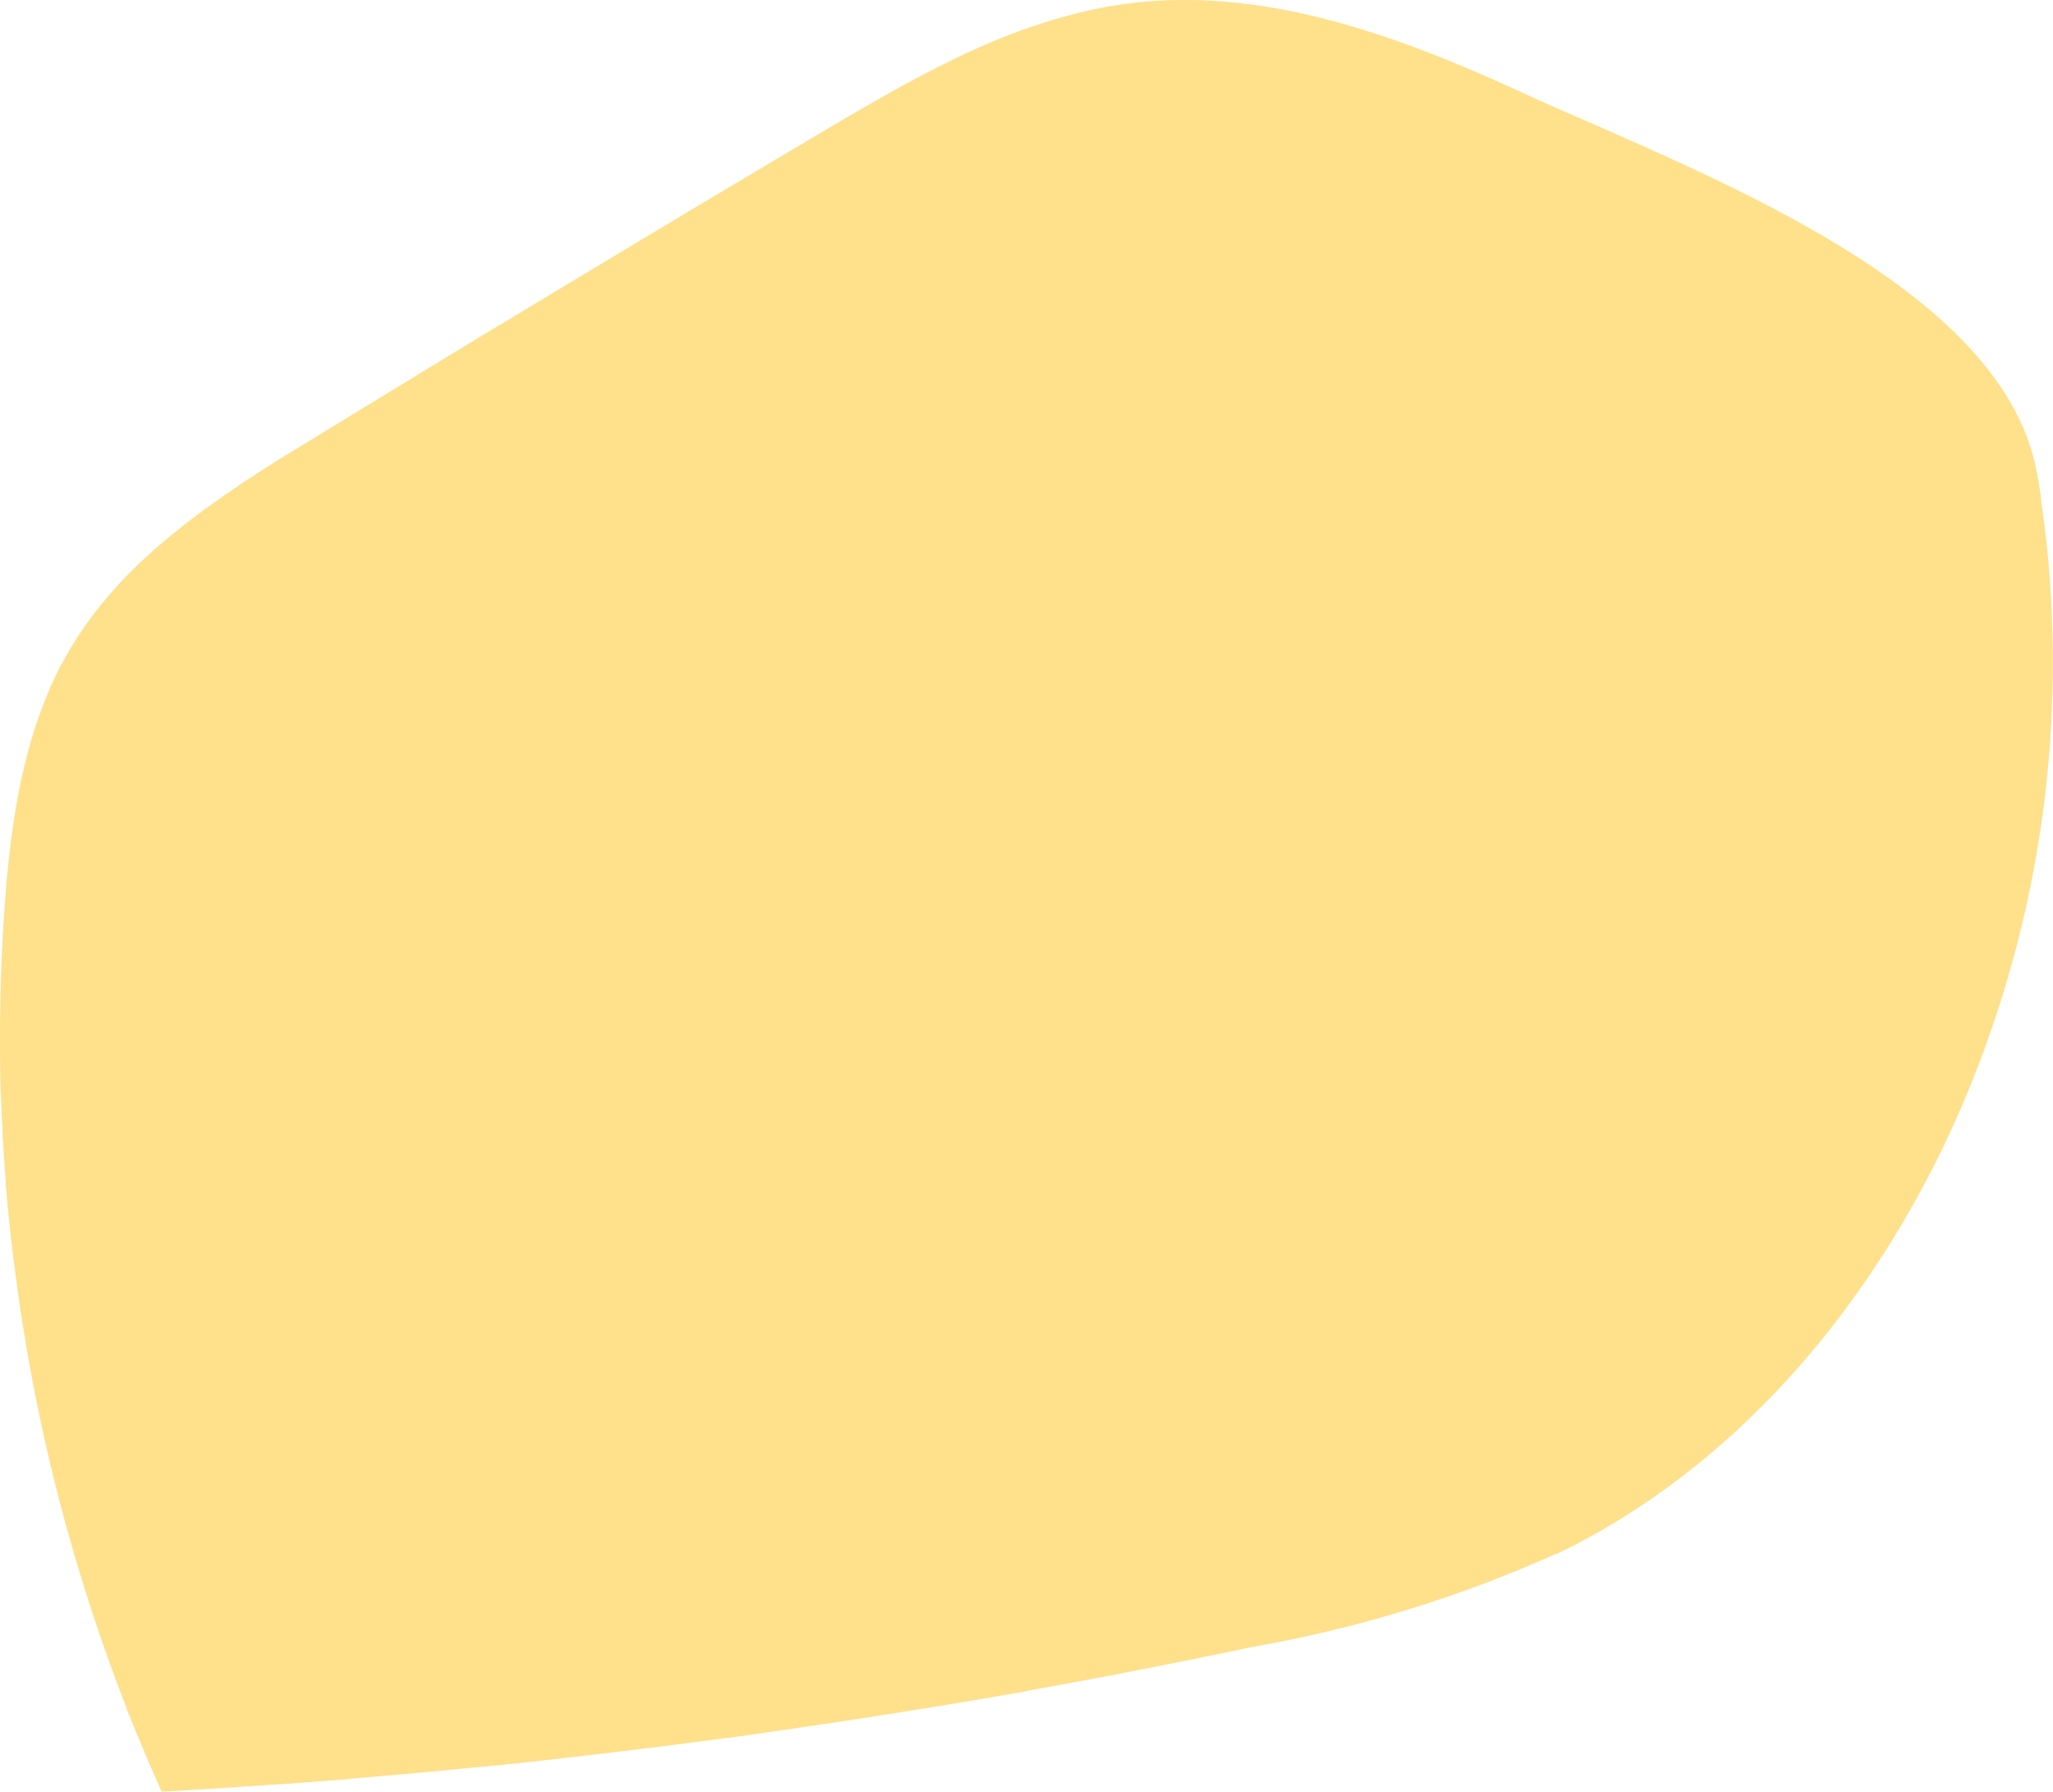 <svg xmlns="http://www.w3.org/2000/svg" xmlns:xlink="http://www.w3.org/1999/xlink" width="79.037" height="68.971" viewBox="0 0 79.037 68.971"><defs><clipPath id="a"><rect width="79.037" height="68.971" fill="none"></rect></clipPath><clipPath id="b"><rect width="79.037" height="68.971" transform="translate(0 0)" fill="none"></rect></clipPath><clipPath id="c"><rect width="78.754" height="67.54" transform="translate(0.006 1.141)" fill="none"></rect></clipPath></defs><g clip-path="url(#a)"><g clip-path="url(#b)"><path d="M58.607,3.567C53.842,1.376,48.671-.528,43.468.132c-4.306.547-8.182,2.793-11.915,5.007q-9.753,5.783-19.425,11.7c-3.566,2.181-7.26,4.511-9.4,8.1C.969,27.878.436,31.379.186,34.794A71.08,71.08,0,0,0,6.224,68.971,277.193,277.193,0,0,0,48.206,63.4a49.307,49.307,0,0,0,12.173-3.8c6.68-3.378,11.733-9.476,14.826-16.293a43.293,43.293,0,0,0,3.21-25.087C77.125,10.831,64.956,6.487,58.607,3.567" fill="#ffe08b"></path><g style="mix-blend-mode:multiply;isolation:isolate"><g clip-path="url(#c)"><path d="M19.01,14.311a3.41,3.41,0,0,1-2.9.11c1.05-.65,2.1-1.29,3.16-1.92a.939.939,0,0,1,.21.37c.09.39.64,1.26-.47,1.44" fill="#ffe08b"></path><path d="M43.808,56.083c.292-.083.722-.766.842.008.149.961,1.423,1.636.675,2.813a7.793,7.793,0,0,0-.758,1.342c-.113.29-1.874-.558-2.152-1.071-.45-.828.265-2.413,1.393-3.092" fill="#ffe08b"></path><path d="M23.068,22.317c.817.223,1.64-.244,2.406-.068.631.146.966.9,1.53,1.3.2.139-.008.853-.03,1.305-.724-.11-1.248.808-2.027.4-.641-.337-1.288-.666-1.908-1.039-.323-.193-.273-1.677.029-1.9" fill="#ffe08b"></path><path d="M42.194,44.946c-.711-1.275-.659-2.1.088-2.493a2.485,2.485,0,0,1,2.655.707,3.129,3.129,0,0,1-.811,2.95.3.3,0,0,1-.421-.135c-.353-.627-1.711.142-1.511-1.029" fill="#ffe08b"></path><path d="M49.849,30.292c-.467-.89.266-1.342.775-1.8.439-.4,2.326-.062,2.466.429.208.733.955,1.574-.01,2.258-1.132.8-2.408.414-3.231-.886" fill="#ffe08b"></path><path d="M45.165,52.177c-.342-.656-.047-1.446-.136-2.2-.018-.158.083-.273.16-.17.583.769,1.327-.674,1.846.134.358.556,1.448.691,1.025,1.7-.218.523.833,1.238-.244,1.613a2.615,2.615,0,0,1-2.651-1.074" fill="#ffe08b"></path><path d="M50.525,47.8a1.33,1.33,0,0,1-1.721.169,2.282,2.282,0,0,1-.7-1.912,2,2,0,0,1,.726-1.385c.362-.252,2.686.785,2.786,1.242.2.914-.494,1.391-1.091,1.886" fill="#ffe08b"></path><path d="M22.944,30.616a1.18,1.18,0,0,1,1.95-.192,2.081,2.081,0,0,1,.03,2.743A1.991,1.991,0,0,1,22.51,33.1a2.2,2.2,0,0,1,.434-2.485" fill="#ffe08b"></path><path d="M28.97,10.421a2.108,2.108,0,0,1-2.97-.28,1.66,1.66,0,0,1,.19-1.8,5.483,5.483,0,0,1,.52-.31.01.01,0,0,1,.01-.01h.02c.73-.07,2.52.09,2.55.31.12.72.59,1.49-.32,2.09" fill="#ffe08b"></path><path d="M30.143,18.814c-.8.644-3.958-.494-3.958-1.429a1.508,1.508,0,0,1,1.022-1.524c.486-.137,1.407-.116,1.428.139.092,1.11,1.717.885,1.618,2.029-.025.279-.077.556-.11.785" fill="#ffe08b"></path><path d="M35.434,45.084c-.57-.915-.566-2.167.007-2.608.542-.417,2.058.167,2.576.992a1.48,1.48,0,0,1-.516,2.1c-1.122.763-1.318.717-2.067-.485" fill="#ffe08b"></path><path d="M61.344,29.8a1.862,1.862,0,0,1,.13,2.288c-.4.7-.9.475-1.445.406-.879-.111-1.076-.715-1.1-1.46a.754.754,0,0,1,.027-.168c.148-.654-.959-1.571.3-1.958,1-.309,1.519.7,2.083.892" fill="#ffe08b"></path><path d="M42.052,41.377c-.665.4-2.233.213-2.486-.3a2.38,2.38,0,0,1,1.094-2.7c.988-.54,1.327.531,1.88.911.53.365.135,1.718-.488,2.095" fill="#ffe08b"></path><path d="M64.283,11.336a1.069,1.069,0,0,1,1.149.149c.431.284,1.206.379,1.133,1.08a15.929,15.929,0,0,1-.55,2.3c-.048.187-.232.308-.377.212-.775-.513-1.814-.734-2.268-1.6s.424-1.4.913-2.138" fill="#ffe08b"></path><path d="M54.481,22.308a2.712,2.712,0,0,1,3.164,1.038c.322.854-.2,1.38-1.213,1.461a3.126,3.126,0,0,1-1.778-.353c-1.106-.578-1.181-1.471-.173-2.146" fill="#ffe08b"></path><path d="M45.862,5.839c-.991-.647-.739-1.39-.045-1.932a1.526,1.526,0,0,1,2.309.356c.663.974.718,1.986.134,2.434-.663.509-1.762.106-2.4-.858" fill="#ffe08b"></path><path d="M66.487,47.588c-.658,1.035-1.231.386-1.7-.228a1.5,1.5,0,0,1,.169-2.231c1.2-.835,1.823-.846,2.375-.043.584.851.312,1.691-.848,2.5" fill="#ffe08b"></path><path d="M51.657,52.427c-.393-.6-.572-2.411-.264-2.653a2,2,0,0,1,2.654.505,2.051,2.051,0,0,1-.694,2.538c-.613.291-1.286.409-1.7-.39" fill="#ffe08b"></path><path d="M69.179,32.518a1.421,1.421,0,0,0-.148-.3,1.816,1.816,0,0,1-.173-2.177c.574.322,1.013-.335,1.638-.173.866.224,1.355.62,1.411,1.513.016.27-.063.6.064.8.367.568.067.6-.309.379-.392-.23-.734-.13-.88.139-.716,1.318-1.149.583-1.6-.176" fill="#ffe08b"></path><path d="M49.2,27.179a3.763,3.763,0,0,1-2.138-.2c-.815-.37-.4-.908-.392-1.407a2.488,2.488,0,0,1,.282-1.1c.314-.649.4-1.5,1.184-.345a.518.518,0,0,0,.574.209c.6-.07.811.161.934.831a3.3,3.3,0,0,1-.444,2.012" fill="#ffe08b"></path><path d="M55.218,35.812a2.123,2.123,0,0,1-.658,2.156,1.573,1.573,0,0,1-2.074-.489c-.512-.72-.452-2.438.075-2.4.707.052.973-.724,1.3-.6.487.192.822.771,1.36,1.329" fill="#ffe08b"></path><path d="M53.916,3.71a2.758,2.758,0,0,1,2.294.637,3.127,3.127,0,0,1-.4,2.483,4.279,4.279,0,0,1-2.892-1.1,3.551,3.551,0,0,1,.995-2.023" fill="#ffe08b"></path><path d="M61.16,59.171h.01c.3-.57.52-1.21.8-1.8-.83-.3-1.67-.6-2.5-.9a2.433,2.433,0,0,0-1.08,2.56,2.723,2.723,0,0,0,1.54.79Z" fill="#ffe08b"></path><path d="M63.3,51.616c1.015-.617,1.645-.466,2.2.525a2.208,2.208,0,0,1-.967,2.411,2.028,2.028,0,0,1-2.012-.531,1.947,1.947,0,0,1,.783-2.4" fill="#ffe08b"></path><path d="M52.837,57.982c-.669-1.138-.565-1.554.442-2.17.484-.3,2.614.132,2.586.564a10.259,10.259,0,0,1-.583,2.13c-.576-.248-1.02.4-1.551.25a1.279,1.279,0,0,1-.894-.774" fill="#ffe08b"></path><path d="M78.76,30.271c-.04.39-.09.77-.14,1.15a1.248,1.248,0,0,1,.14-1.15" fill="#ffe08b"></path><path d="M36.011,35.712a2.858,2.858,0,0,1,.2-2.267,5.61,5.61,0,0,1,2.881.626c-.373.653.223,1.579-.73,2.07-1.146.59-1.743.553-2.354-.429" fill="#ffe08b"></path><path d="M31.783,39.351c-.912.553-1.416-.148-1.857-.717a1.561,1.561,0,0,1,.392-2.2,2.056,2.056,0,0,1,2.578.753c.28.388-.382,1.67-1.113,2.162" fill="#ffe08b"></path><path d="M36.659,53.3c-.7,1.412-1.467,1.271-2.189-.123a1.53,1.53,0,0,1,.491-2.245c.975-.488,1.646-.215,2.268.928.336.618.724,1.259-.57,1.44" fill="#ffe08b"></path><path d="M69.891,47.163c-.348-.583-.8-1.2.031-1.725a1.9,1.9,0,0,1,2.812.555c.577.91-.155,1.535-.506,2.1-.362.58-1.792-.037-2.337-.929" fill="#ffe08b"></path><path d="M17.209,19.9a13.523,13.523,0,0,1,2.755.112.325.325,0,0,1,.1.134c.077.245-.047.568-.189.6-1.142.241.211,2.2-1.527,2.114-.7-.035-1.326.116-1.618-.665a2.008,2.008,0,0,1,.476-2.294" fill="#ffe08b"></path><path d="M50.183,42.189a.834.834,0,0,1-.06-1.069c.342-.5.69-.975,1.324-.852s1.34.065,1.782.788c.235.385.936.474.436,1.178-.378.531-.66,1.017-1.459.86-1.52-.3-1.672-.333-2.023-.905" fill="#ffe08b"></path><path d="M63.333,29.027c-.376-.67.141-1.5-.413-2.107.071-.064.145-.185.214-.183a5.742,5.742,0,0,1,2.387.175c.686.376.6,1.462.85,2.227.094.3-.573.634-1,.749-.889.24-1.428-.419-2.04-.861" fill="#ffe08b"></path><path d="M5.37,58.965c-.4-.744-.095-2.8.4-3.082a3.751,3.751,0,0,1,1.957,1.268c.2.677.966,1.57.069,1.976-.32.145-1.01.792-1.685.326-.268-.185-.657-.195-.743-.488" fill="#ffe08b"></path><path d="M32.248,24.566c-.587-.806-.007-1.383.408-1.824.589-.626,2.528-.05,3,.861.421.809-.377,1.244-.786,1.637-.592.57-2.132.068-2.624-.674" fill="#ffe08b"></path><path d="M58.166,11.748c-.719-.749-.157-1.359.2-1.86.573-.809,1.285-.135,1.9.051s.956.588.457,1.269a1.261,1.261,0,0,0-.074.983c.142.837-.669.823-1.071,1.056-.368.212-.68-.171-.739-.655-.052-.42-.665-.44-.669-.844" fill="#ffe08b"></path><path d="M68.64,8.231a2.713,2.713,0,0,0,.29.66,1.441,1.441,0,0,0,1.58.39Z" fill="#ffe08b"></path><path d="M66.176,41.217c-.9,1.2-1.417-.018-1.827-.456-.58-.618-.046-1.871.682-2.477,1.015-.846,1.433.195,1.918.6.508.427-.038,1.875-.773,2.332" fill="#ffe08b"></path><path d="M63.216,20.891a2.964,2.964,0,0,1,2.591.56,4.486,4.486,0,0,1-.5,2.431,3.788,3.788,0,0,1-2.333-.663c-.385-.714-.242-2.075.244-2.328" fill="#ffe08b"></path><path d="M55.686,50.311c-.8-1.587-.715-2.093.414-2.513a2.246,2.246,0,0,1,2.312,1.178,1.3,1.3,0,0,1-.967,1.706c-.568.178-1.434.921-1.759-.371" fill="#ffe08b"></path><path d="M62.48,5.291a1.943,1.943,0,0,1-1.72-.76c.55.24,1.12.5,1.72.76" fill="#ffe08b"></path><path d="M77.82,16.341a.824.824,0,0,0-1.17.02,1.473,1.473,0,0,0-.47,2.22,1.763,1.763,0,0,0,2.1.82,2.433,2.433,0,0,0,.29-.19,10.025,10.025,0,0,0-.75-2.87" fill="#ffe08b"></path><path d="M73.644,27.279c-.359-.426-.013-3.063.452-3.058a7.8,7.8,0,0,1,2.19.661c-.287.644.734,1.4-.209,2.012-.569.369-2.18.686-2.433.385" fill="#ffe08b"></path><path d="M59.478,35.809a1.521,1.521,0,0,1-.2,2.166,1.72,1.72,0,0,1-2.341-.565c-.243-.621-.593-1.391.069-1.979a2.118,2.118,0,0,1,2.471.378" fill="#ffe08b"></path><path d="M38.96,3.291c-.82.41-1.4-.13-1.91-.66a1.7,1.7,0,0,1-.26-.38,26.189,26.189,0,0,1,2.63-1.11,1.566,1.566,0,0,1-.46,2.15" fill="#ffe08b"></path><path d="M15.521,46.853a2.337,2.337,0,0,1,.682-2.414c.61-.362,1.468.148,2.127,1.18.587.917-.184,1.385-.679,1.727a1.344,1.344,0,0,1-2.13-.493" fill="#ffe08b"></path><path d="M52.26,14.618c-.691-1.08-.577-2.215.3-2.719.807-.465,1.43.124,1.945.621.471.454.171,2.131-.392,2.164-.6.036-1.433,1.326-1.848-.066" fill="#ffe08b"></path><path d="M61.865,33.912a1.211,1.211,0,0,1,.231-1.606c.679-.559,1.89-.01,2.676.971.559.7.177,1.177-.275,1.552-.628.521-1.95.093-2.632-.917" fill="#ffe08b"></path><path d="M71.028,17.513a1.5,1.5,0,0,1,1.966.6,3.052,3.052,0,0,1-.283,2.185,2.616,2.616,0,0,1-2.3-.435,1.493,1.493,0,0,1,.618-2.353" fill="#ffe08b"></path><path d="M39.994,28.99a2.155,2.155,0,0,1,.441-2.534,1.689,1.689,0,0,1,2.015.61,2.57,2.57,0,0,1-.4,2.312,2.033,2.033,0,0,1-2.06-.388" fill="#ffe08b"></path><path d="M57.459,18.7c-.689.366-2.217.1-2.3-.394-.066-.377-.747-.466-.389-.957.388-.534.673-1.309,1.2-1.543,1-.447,1.361.537,1.83,1.2.561.792-.371,1.152-.335,1.694" fill="#ffe08b"></path><path d="M44.1,14.445c-.7.524-2.556.4-2.958-.222a1.666,1.666,0,0,1-.044-2.017c.449-.544,2.238.015,2.8.768.386.52.489,1.259.2,1.471" fill="#ffe08b"></path><path d="M45.473,8.844c.6,1.244.5,1.929-.323,2.3a2,2,0,0,1-2.276-.819,1.319,1.319,0,0,1,.637-1.865c.526-.242,1.51-.632,1.962.388" fill="#ffe08b"></path><path d="M58.716,42.283a1.892,1.892,0,0,1,2.5.348,2.61,2.61,0,0,1-.588,2.29c-.39.2-2.152-.345-2.287-.805-.195-.662-.549-1.453.373-1.833" fill="#ffe08b"></path><path d="M31.948,58.884c.724,1.185.684,1.419-.352,2.038a1.7,1.7,0,0,1-2.13-.532c-.26-.676-.386-1.443.393-1.937,1.134-.72,1.43-.648,2.089.431" fill="#ffe08b"></path><path d="M35.574,8.027a1.993,1.993,0,0,1,.5-2.033,1.881,1.881,0,0,1,2.1.472,1.734,1.734,0,0,1-.668,2.323c-.817.485-1.388.177-1.936-.762" fill="#ffe08b"></path><path d="M48.053,37.061a2.323,2.323,0,0,1-1.99-.228c-.385-.181-.131-2.391.27-2.467.658-.125,1.414-.792,1.983.344.542,1.083.573,1.77-.263,2.351" fill="#ffe08b"></path><path d="M28.869,28.433a4.071,4.071,0,0,1,2.219.261,4.847,4.847,0,0,1-.129,2.633c-.4.321-2.108-.207-2.431-.753a2.423,2.423,0,0,1,.341-2.141" fill="#ffe08b"></path><path d="M11.14,18.931a1.331,1.331,0,0,1-1.96-.23c.74-.49,1.49-.97,2.25-1.43a.01.01,0,0,1,.01.01c.71.59.43,1.17-.3,1.65" fill="#ffe08b"></path><path d="M34.137,12.028c.831-.541,1.606-.343,2.185.723a2.321,2.321,0,0,1,.1,2.067c-.169.357-2.523-.418-2.8-.938a1.251,1.251,0,0,1,.515-1.852" fill="#ffe08b"></path><path d="M19.4,57.761a1.8,1.8,0,0,1-2.616-.419,1.584,1.584,0,0,1,.144-1.621c.335-.576.794-.218,1.161-.034.564.285,1.456-.2,1.717.872.159.655.432,1.133-.406,1.2" fill="#ffe08b"></path><path d="M46.979,28.2c.726,1.1.745,2.336.2,2.662-.6.364-2.153.04-2.392-.579a1.34,1.34,0,0,1,.608-1.866c.609-.328,1.176-.747,1.581-.217" fill="#ffe08b"></path><path d="M4.849,39.506c-.212-.492-.211-1.24.391-1.469a5.467,5.467,0,0,1,1.7-.626c-.013.72.607.972,1.01,1.4.351.369.462.725-.125,1.063a2.2,2.2,0,0,1-2.98-.363" fill="#ffe08b"></path><path d="M41.335,22.329c-.786-1.283-.724-1.786.214-2.385a1.652,1.652,0,0,1,2.1.669,1.246,1.246,0,0,1,.012,1.082c-.167.614-.958.721-1.427,1.162-.711.669-.494-.611-.9-.528" fill="#ffe08b"></path><path d="M70.061,40.974c.18-.6-.856-1.2-.254-1.952.286-.356,2.789-.252,2.982.009a10.306,10.306,0,0,1-.706,2.357c-.6-.551-1.45.742-2.022-.414" fill="#ffe08b"></path><path d="M24.316,42.837c.527.812.711,2.658.291,2.862a4.922,4.922,0,0,1-2.326-1.1,2.055,2.055,0,0,1,.693-2.08c.572-.372,1.047-.389,1.342.319" fill="#ffe08b"></path><path d="M36.627,18.572c.8-.255,1.438.451,1.976.894.724.6-.035,1.343-.459,1.677a1.49,1.49,0,0,1-1.994.059c-.529-.508-.262-2.079.477-2.63" fill="#ffe08b"></path><path d="M50.577,19.184a1,1,0,0,1,1.493.457c.258.61.537,1.408-.169,1.988a1.708,1.708,0,0,1-2.258-.246c-.506-.7-.2-1.41.934-2.2" fill="#ffe08b"></path><path d="M45.686,17.671c-.705-.782-.129-1.569.427-1.971a1.37,1.37,0,0,1,1.852.559,1.575,1.575,0,0,1-.628,2.234c-.493.268-1.178-.056-1.651-.822" fill="#ffe08b"></path><path d="M13.72,33.052a1.133,1.133,0,0,1,.345-1.7,1.261,1.261,0,0,1,2.007.346,1.555,1.555,0,0,1-.4,2.044c-.369.384-1.63-.157-1.951-.692" fill="#ffe08b"></path><path d="M40.913,32.544a2.253,2.253,0,0,1,2.439.978c.1.333.364.9-.281,1.16-.458.186-2.966-.259-2.966-.6,0-.6.012-1.309.808-1.54" fill="#ffe08b"></path><path d="M75.862,35.479c-.679.452-2.35.176-2.6-.426-.343-.826.431-1.247.927-1.659.7-.581,1.107.142,1.475.551a1.2,1.2,0,0,1,.2,1.534" fill="#ffe08b"></path><path d="M43.8,50.487c1.2-1.109,2.911-1.325,3.77-.453a1.9,1.9,0,0,1-.224,2.433c-.526.527-3.128.288-3.569-.461-.2-.345-.99-1.01.023-1.519" fill="#ffe08b"></path><path d="M37.559,44.041c-.847.028-1.495.718-2.279.775-.646.047-1.189-.577-1.846-.791-.23-.075-.244-.818-.356-1.256.724-.108.954-1.14,1.819-.979.712.133,1.427.257,2.13.43.365.089.756,1.522.532,1.821" fill="#ffe08b"></path><path d="M12.6,28.067c1.056,1.009,1.249,1.811.652,2.408a2.487,2.487,0,0,1-2.745.109,3.129,3.129,0,0,1-.1-3.059.3.3,0,0,1,.443.005c.522.495,1.593-.641,1.747.537" fill="#ffe08b"></path><path d="M9.618,44.328c.709.712.142,1.361-.209,1.949-.3.509-2.2.747-2.482.319-.416-.639-1.378-1.222-.657-2.161.845-1.1,2.178-1.106,3.348-.107" fill="#ffe08b"></path><path d="M39.57,65.091c-1.3.23-2.61.45-3.92.66a1.392,1.392,0,0,1,.28-1.23c.59-.87,2.34-.86,3.27-.02a1.128,1.128,0,0,1,.37.59" fill="#ffe08b"></path><path d="M8.31,24.311c-.78-.56-1.07,1.04-1.8.42-.51-.43-1.59-.24-1.49-1.33.03-.31-.33-.56-.5-.84.33-.36.68-.71,1.04-1.05a2.727,2.727,0,0,1,2.07.52c.52.53.47,1.37.78,2.07.07.15,0,.29-.1.21" fill="#ffe08b"></path><path d="M3.8,27.8A1.33,1.33,0,0,1,5.4,27.132a2.281,2.281,0,0,1,1.233,1.62,2,2,0,0,1-.285,1.537c-.271.347-2.8.043-3.028-.364-.46-.814.061-1.475.485-2.124" fill="#ffe08b"></path><path d="M35.228,36.075a1.181,1.181,0,0,1-1.808.759,2.083,2.083,0,0,1-.838-2.611,1.992,1.992,0,0,1,2.327-.65,2.2,2.2,0,0,1,.319,2.5" fill="#ffe08b"></path><path d="M38.351,56.538a1.618,1.618,0,0,1,.156,2.1c-.24.287-2.65.84-2.765.606-.324-.652-1.006-1.252-.309-2.1a2.11,2.11,0,0,1,2.918-.607" fill="#ffe08b"></path><path d="M31.834,49.476c.573-.851,3.927-.7,4.2.2a1.507,1.507,0,0,1-.526,1.757c-.424.275-1.31.526-1.405.29-.416-1.034-1.9-.339-2.145-1.461-.059-.275-.091-.555-.127-.783" fill="#ffe08b"></path><path d="M19.022,25.94c.815.706,1.181,1.9.763,2.494-.4.559-2.016.448-2.754-.188a1.481,1.481,0,0,1-.127-2.16c.847-1.059,1.048-1.073,2.118-.146" fill="#ffe08b"></path><path d="M1.03,48.431a1.2,1.2,0,0,1-.48.2C.41,47.571.3,46.5.21,45.441a1.783,1.783,0,0,1,.51.86.468.468,0,0,1,.02.17c.05.67,1.38,1.21.29,1.96" fill="#ffe08b"></path><path d="M13.794,31.435c.517-.582,2.071-.862,2.464-.445a2.378,2.378,0,0,1-.247,2.906c-.785.807-1.424-.115-2.065-.316-.614-.192-.636-1.6-.152-2.145" fill="#ffe08b"></path><path d="M7.549,53.324a2.709,2.709,0,0,1-3.329-.058c-.559-.72-.216-1.377.727-1.754a3.121,3.121,0,0,1,1.8-.187c1.228.225,1.563,1.056.8,2" fill="#ffe08b"></path><path d="M21.57,67.691c-1.08.12-2.17.24-3.26.34a1.414,1.414,0,0,1-.21-1.63c.48-.68,1.65-.62,2.55.11.79.23,1.02.68.92,1.18" fill="#ffe08b"></path><path d="M2.39,26.171a1.35,1.35,0,0,1-.51.43q.225-.525.48-1.02a.811.811,0,0,1,.03.59" fill="#ffe08b"></path><path d="M11.153,47.111a3.772,3.772,0,0,1,2.1-.443c.888.113.647.75.79,1.229a2.478,2.478,0,0,1,.056,1.137c-.109.712.059,1.555-1.029.679a.52.52,0,0,0-.611-.03c-.555.244-.822.085-1.137-.519a3.3,3.3,0,0,1-.17-2.053" fill="#ffe08b"></path><path d="M2.858,40.64a2.123,2.123,0,0,1-.008-2.254,1.572,1.572,0,0,1,2.126-.145c.7.536,1.152,2.2.637,2.314-.691.159-.716.979-1.064.953a5.3,5.3,0,0,1-1.691-.868" fill="#ffe08b"></path><path d="M13.46,68.481c-.9.07-1.8.14-2.7.2a.38.38,0,0,1,.09-.18,4.417,4.417,0,0,1,2.61-.02" fill="#ffe08b"></path><path d="M21.239,35.064a2.868,2.868,0,0,1,.476,2.226,5.6,5.6,0,0,1-2.938.252c.162-.734-.68-1.442.085-2.193.921-.9,1.5-1.043,2.377-.285" fill="#ffe08b"></path><path d="M24.2,30.339c.707-.8,1.4-.277,1.985.137a1.559,1.559,0,0,1,.274,2.215,2.056,2.056,0,0,1-2.685.043c-.382-.289-.129-1.709.426-2.4" fill="#ffe08b"></path><path d="M15.427,18.454c.256-1.558,1.026-1.648,2.128-.529a1.531,1.531,0,0,1,.194,2.29c-.788.754-1.51.692-2.441-.217-.5-.492-1.064-.989.119-1.544" fill="#ffe08b"></path><path d="M43.871,44.622a13.6,13.6,0,0,1-2.665.707.323.323,0,0,1-.138-.1c-.147-.212-.123-.557,0-.628,1.02-.568-.851-2.039.835-2.471.682-.174,1.233-.5,1.743.158a2.01,2.01,0,0,1,.222,2.332" fill="#ffe08b"></path><path d="M5.786,33.06a.834.834,0,0,1,.372,1c-.177.583-.371,1.135-1.013,1.2s-1.3.334-1.935-.226c-.338-.3-1.034-.176-.764-1,.2-.619.33-1.166,1.14-1.252,1.54-.164,1.7-.176,2.2.267" fill="#ffe08b"></path><path d="M43.648,3.8c.6.592.918,2.649.526,3.064a3.76,3.76,0,0,1-2.245-.634c-.4-.587-1.385-1.215-.648-1.868.263-.233.73-1.055,1.513-.808.311.1.685-.009.854.246" fill="#ffe08b"></path><path d="M28.125,44.6c.8.6.415,1.319.149,1.863-.378.772-2.4.795-3.123.064-.641-.648-.006-1.3.268-1.8.4-.719,2.017-.7,2.706-.131" fill="#ffe08b"></path><path d="M4.87,65.771v-.02a1.288,1.288,0,0,0-.22-.94c-.38-.76.39-.99.71-1.33.29-.31.7-.03.9.41.17.39.76.23.89.61.9.5.55,1.25.36,1.84-.31.94-1.19.5-1.83.51a1.129,1.129,0,0,1-.38-.05Z" fill="#ffe08b"></path><path d="M52.31,62.461c-.8.21-1.61.4-2.41.57a.545.545,0,0,0,.05-.22c.66-.24,1.07-1.29,1.97-.69a1.618,1.618,0,0,1,.39.34" fill="#ffe08b"></path><path d="M1.26,41.531a1.723,1.723,0,0,1-1.23.6c-.02-.96-.03-1.93-.02-2.9a1.139,1.139,0,0,1,.73.39c.42.52.98,1.15.52,1.91" fill="#ffe08b"></path><path d="M29.44,66.7c-.47.07-.95.13-1.43.2a1.212,1.212,0,0,1,1.43-.2" fill="#ffe08b"></path><path d="M37.526,18.369a2.339,2.339,0,0,1,.06,2.508c-.476.526-1.446.292-2.381-.5-.831-.7-.232-1.378.139-1.851a1.346,1.346,0,0,1,2.182-.158" fill="#ffe08b"></path><path d="M11.942,60.015c.979.828,1.206,1.946.521,2.684-.634.683-1.4.305-2.042-.018-.584-.295-.792-1.986-.264-2.184.564-.211.978-1.69,1.785-.482" fill="#ffe08b"></path><path d="M19.417,42.662a2.154,2.154,0,0,1,.327,2.551,1.689,1.689,0,0,1-2.106.012,2.573,2.573,0,0,1-.3-2.326,2.033,2.033,0,0,1,2.083-.237" fill="#ffe08b"></path><path d="M5.768,57.647c.551-.554,2.088-.753,2.317-.3.174.34.851.224.654.8-.214.625-.256,1.449-.688,1.827-.825.724-1.459-.111-2.1-.606-.77-.591.015-1.21-.18-1.717" fill="#ffe08b"></path><path d="M19.787,57.772c.517-.708,2.323-1.139,2.892-.661a1.665,1.665,0,0,1,.637,1.914c-.268.652-2.143.646-2.9.092-.522-.382-.838-1.058-.629-1.345" fill="#ffe08b"></path><path d="M20.131,63.527c-.939-1.011-1.05-1.694-.37-2.289a2,2,0,0,1,2.417.11,1.321,1.321,0,0,1-.058,1.971c-.431.387-1.256,1.049-1.989.208" fill="#ffe08b"></path><path d="M29.83,61.385a2,2,0,0,1,.121,2.091,1.883,1.883,0,0,1-2.148.17,1.734,1.734,0,0,1-.048-2.417c.638-.705,1.274-.579,2.075.156" fill="#ffe08b"></path><path d="M9.335,37.331a2.323,2.323,0,0,1,1.969-.37c.421.059.831,2.246.47,2.437-.592.313-1.117,1.174-2,.257-.838-.875-1.071-1.522-.443-2.324" fill="#ffe08b"></path><path d="M30.211,39.91a4.069,4.069,0,0,1-2.2.406,4.846,4.846,0,0,1-.654-2.554c.291-.426,2.075-.425,2.544,0a2.42,2.42,0,0,1,.307,2.146" fill="#ffe08b"></path><path d="M50.153,45.418c-.851-.356-.75-.992-.2-1.662a1.414,1.414,0,0,1,2.221-.183c.812.588.676,1.234.191,1.888-.628.849-1.168.838-2.212-.043" fill="#ffe08b"></path><path d="M30.021,57.139c-.634.762-1.433.8-2.3-.046a2.32,2.32,0,0,1-.709-1.944c.056-.391,2.534-.345,2.956.068a1.251,1.251,0,0,1,.055,1.922" fill="#ffe08b"></path><path d="M59.137,32.877c.626.508.932,1.78.54,2.243a3.175,3.175,0,0,1-2.712-.215c-.642-.614-.329-1.295.079-1.856a1.315,1.315,0,0,1,2.093-.172" fill="#ffe08b"></path><path d="M30.6,9.094a1.8,1.8,0,0,1,2.623-.373,1.585,1.585,0,0,1,.341,1.592c-.15.65-.694.443-1.1.375-.623-.1-1.331.625-1.9-.326-.345-.578-.748-.954.033-1.268" fill="#ffe08b"></path><path d="M12.978,45.482c-1.019-.839-1.4-2.012-.98-2.484.47-.525,2.046-.673,2.456-.153a1.34,1.34,0,0,1-.029,1.963c-.485.493-.9,1.061-1.447.674" fill="#ffe08b"></path><path d="M49.891,22.238c.348.408.568,1.122.06,1.519a5.441,5.441,0,0,1-1.443,1.1c-.2-.692-.867-.749-1.377-1.035-.444-.248-.656-.556-.194-1.052a2.2,2.2,0,0,1,2.954-.533" fill="#ffe08b"></path><path d="M20.1,49.422c1.129.994,1.219,1.492.5,2.342a1.652,1.652,0,0,1-2.2-.021,1.242,1.242,0,0,1-.331-1.03c-.022-.635.7-.971,1.02-1.531.482-.849.652.438,1.011.24" fill="#ffe08b"></path><path d="M30.308,24.8c-.743-.621-1.464-2.33-1.123-2.649a4.918,4.918,0,0,1,2.547.366,2.057,2.057,0,0,1-.047,2.192c-.438.524-.886.68-1.377.091" fill="#ffe08b"></path><path d="M25.71,51.622c-.686.479-1.507-.006-2.152-.271-.867-.356-.363-1.293-.056-1.738a1.488,1.488,0,0,1,1.887-.644c.656.329.865,1.908.321,2.653" fill="#ffe08b"></path><path d="M12.2,55.156a1,1,0,0,1-1.561,0c-.427-.506-.929-1.186-.425-1.949a1.708,1.708,0,0,1,2.229-.432c.689.517.608,1.288-.243,2.377" fill="#ffe08b"></path><path d="M17.321,55.157c.9.539.587,1.461.174,2.009a1.371,1.371,0,0,1-1.935.013,1.575,1.575,0,0,1-.059-2.32c.392-.4,1.142-.294,1.82.3" fill="#ffe08b"></path><path d="M43.321,31.024a1.134,1.134,0,0,1,.172,1.724,1.26,1.26,0,0,1-2.02.262,1.554,1.554,0,0,1-.22-2.071c.238-.476,1.6-.331,2.068.085" fill="#ffe08b"></path><path d="M17.491,39.538a2.254,2.254,0,0,1-2.619-.214c-.2-.287-.613-.751-.074-1.192.383-.312,2.91-.628,3.01-.3.178.574.375,1.254-.317,1.71" fill="#ffe08b"></path></g></g></g></g></svg>